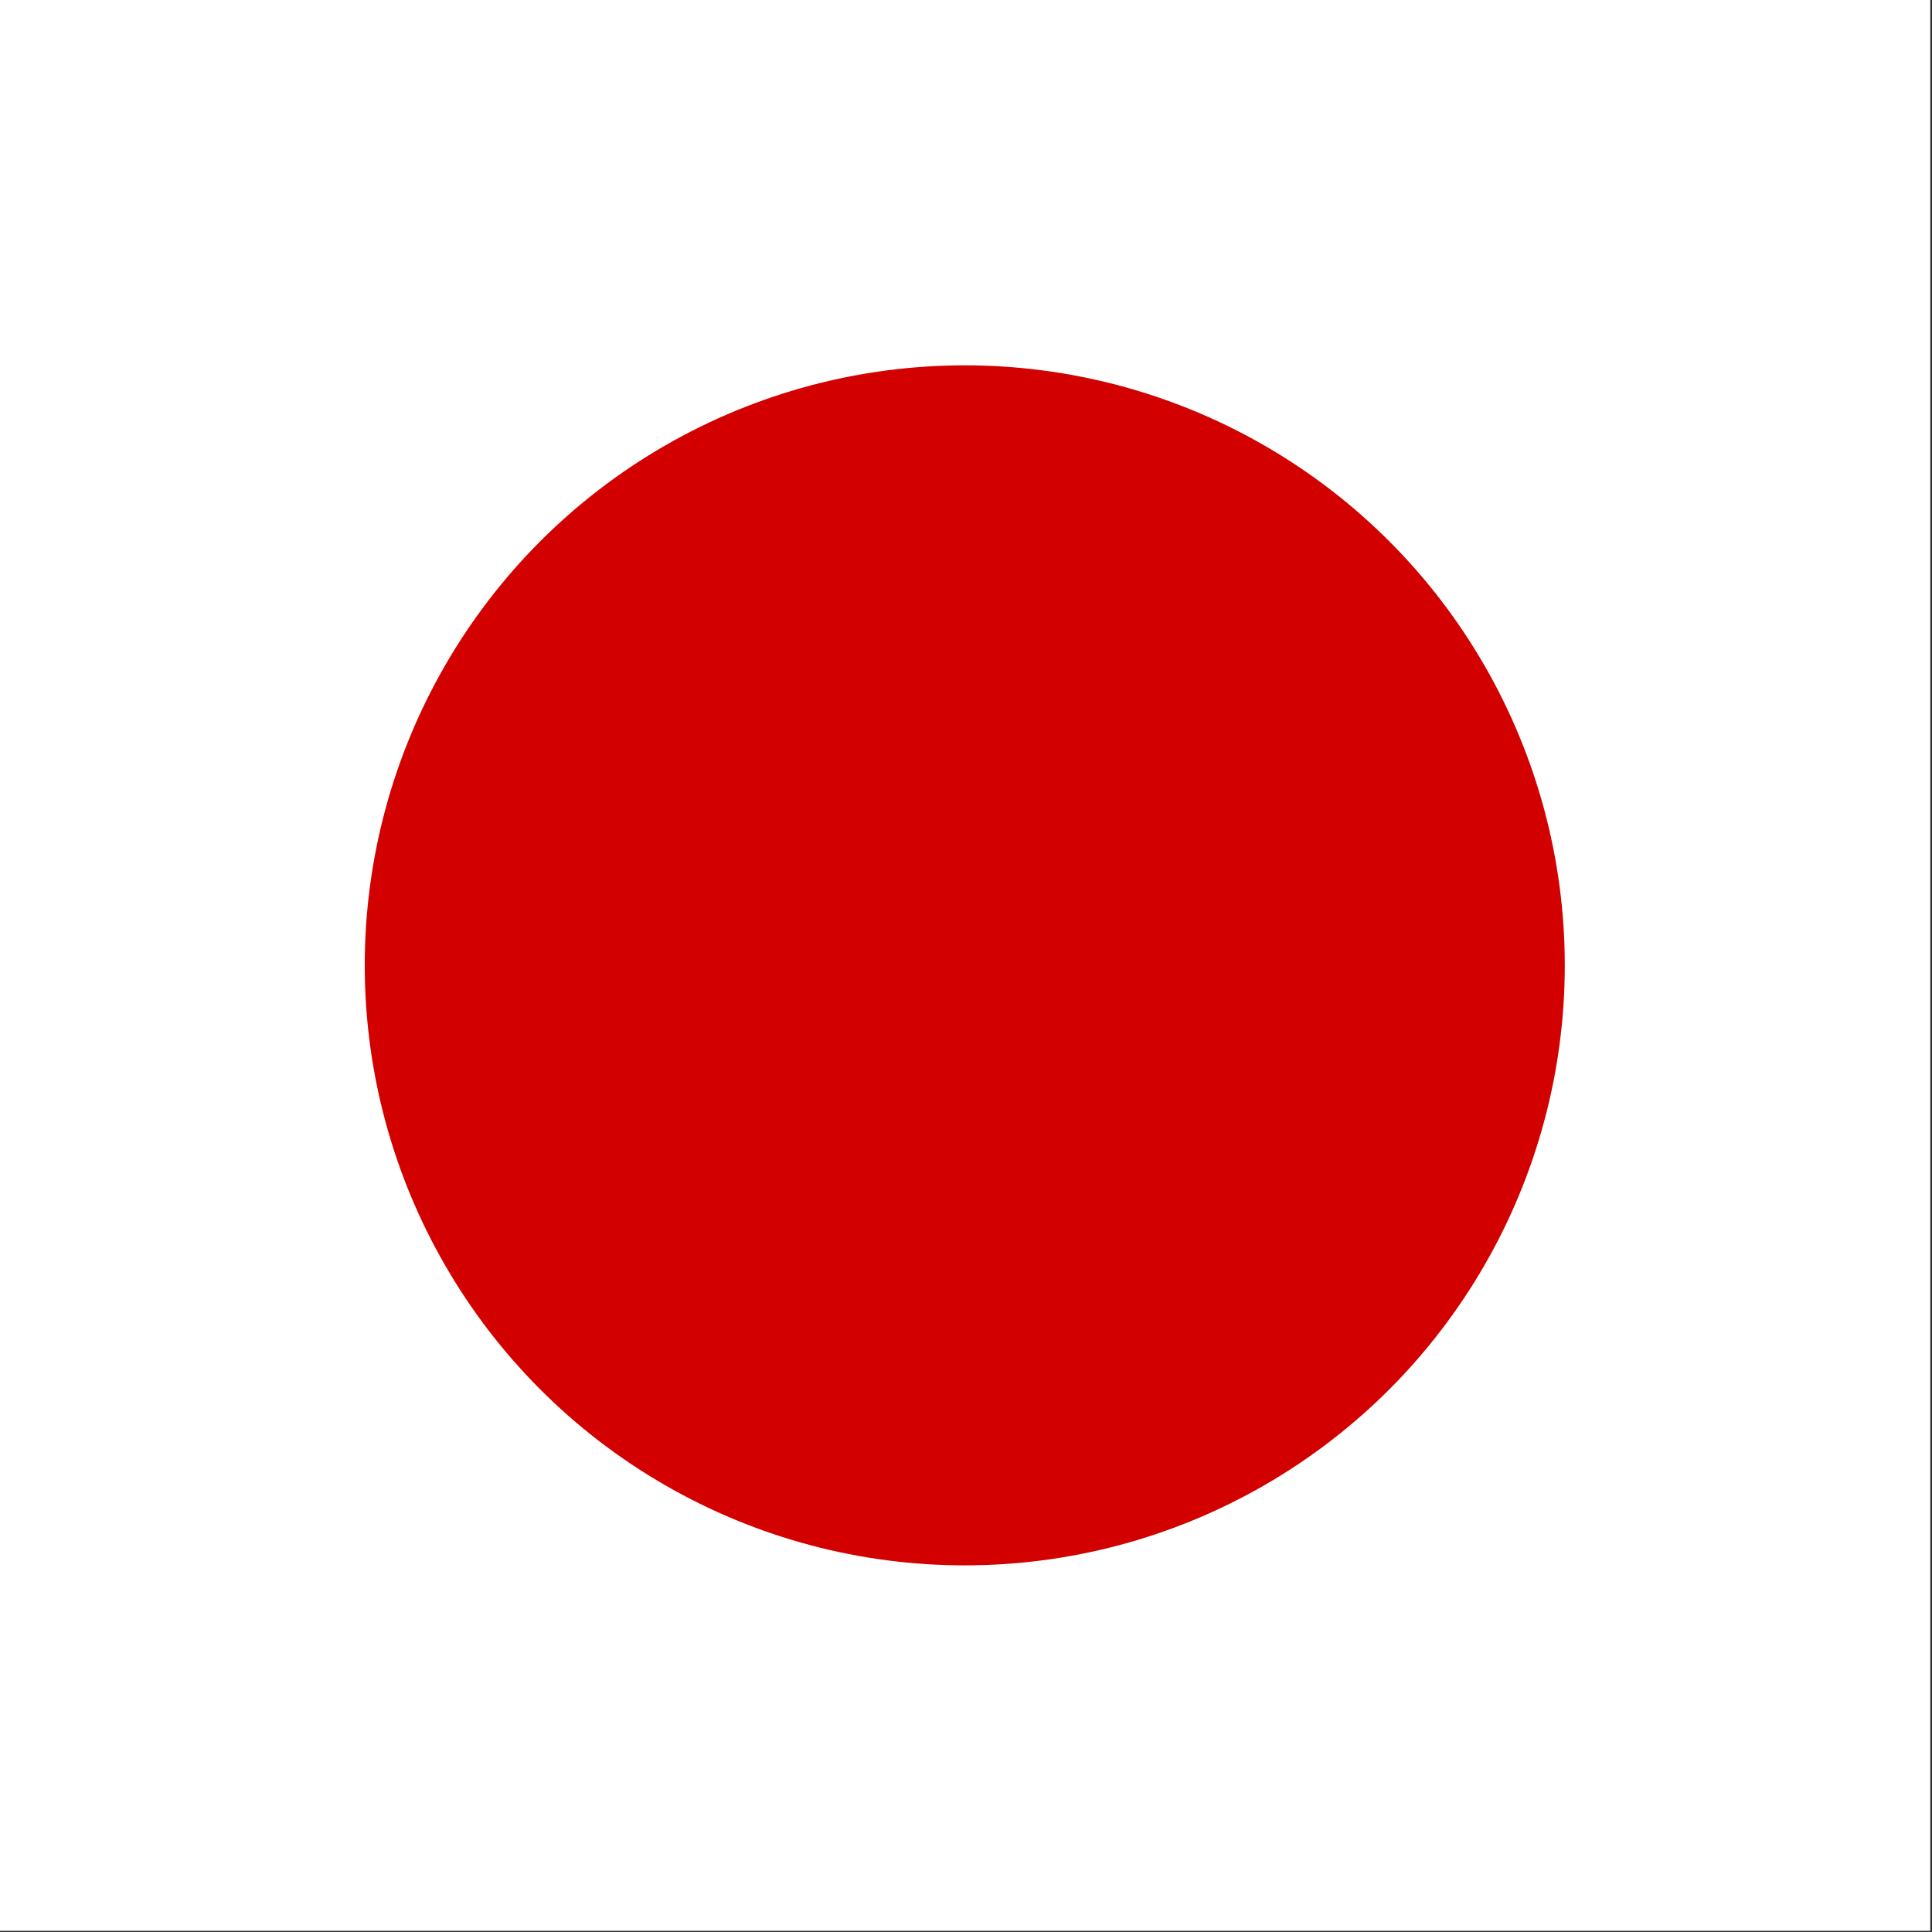<svg xmlns="http://www.w3.org/2000/svg" viewBox="0 0 512 512"><rect x="0" y="0" width="512" height="512" fill="#333333" stroke="none"/><defs><clipPath id="a"><path fill-opacity=".7" d="M177.2 0h708.6v708.7H177.2z"/></clipPath></defs><g fill-rule="evenodd" stroke-width="1pt" clip-path="url(#a)" transform="translate(-128) scale(.722)"><path fill="#fff" d="M0 0h1063v708.7H0z"/><circle cx="523.1" cy="344.1" r="194.9" fill="#d30000" transform="translate(-59.7 -34.5) scale(1.13)"/></g></svg>